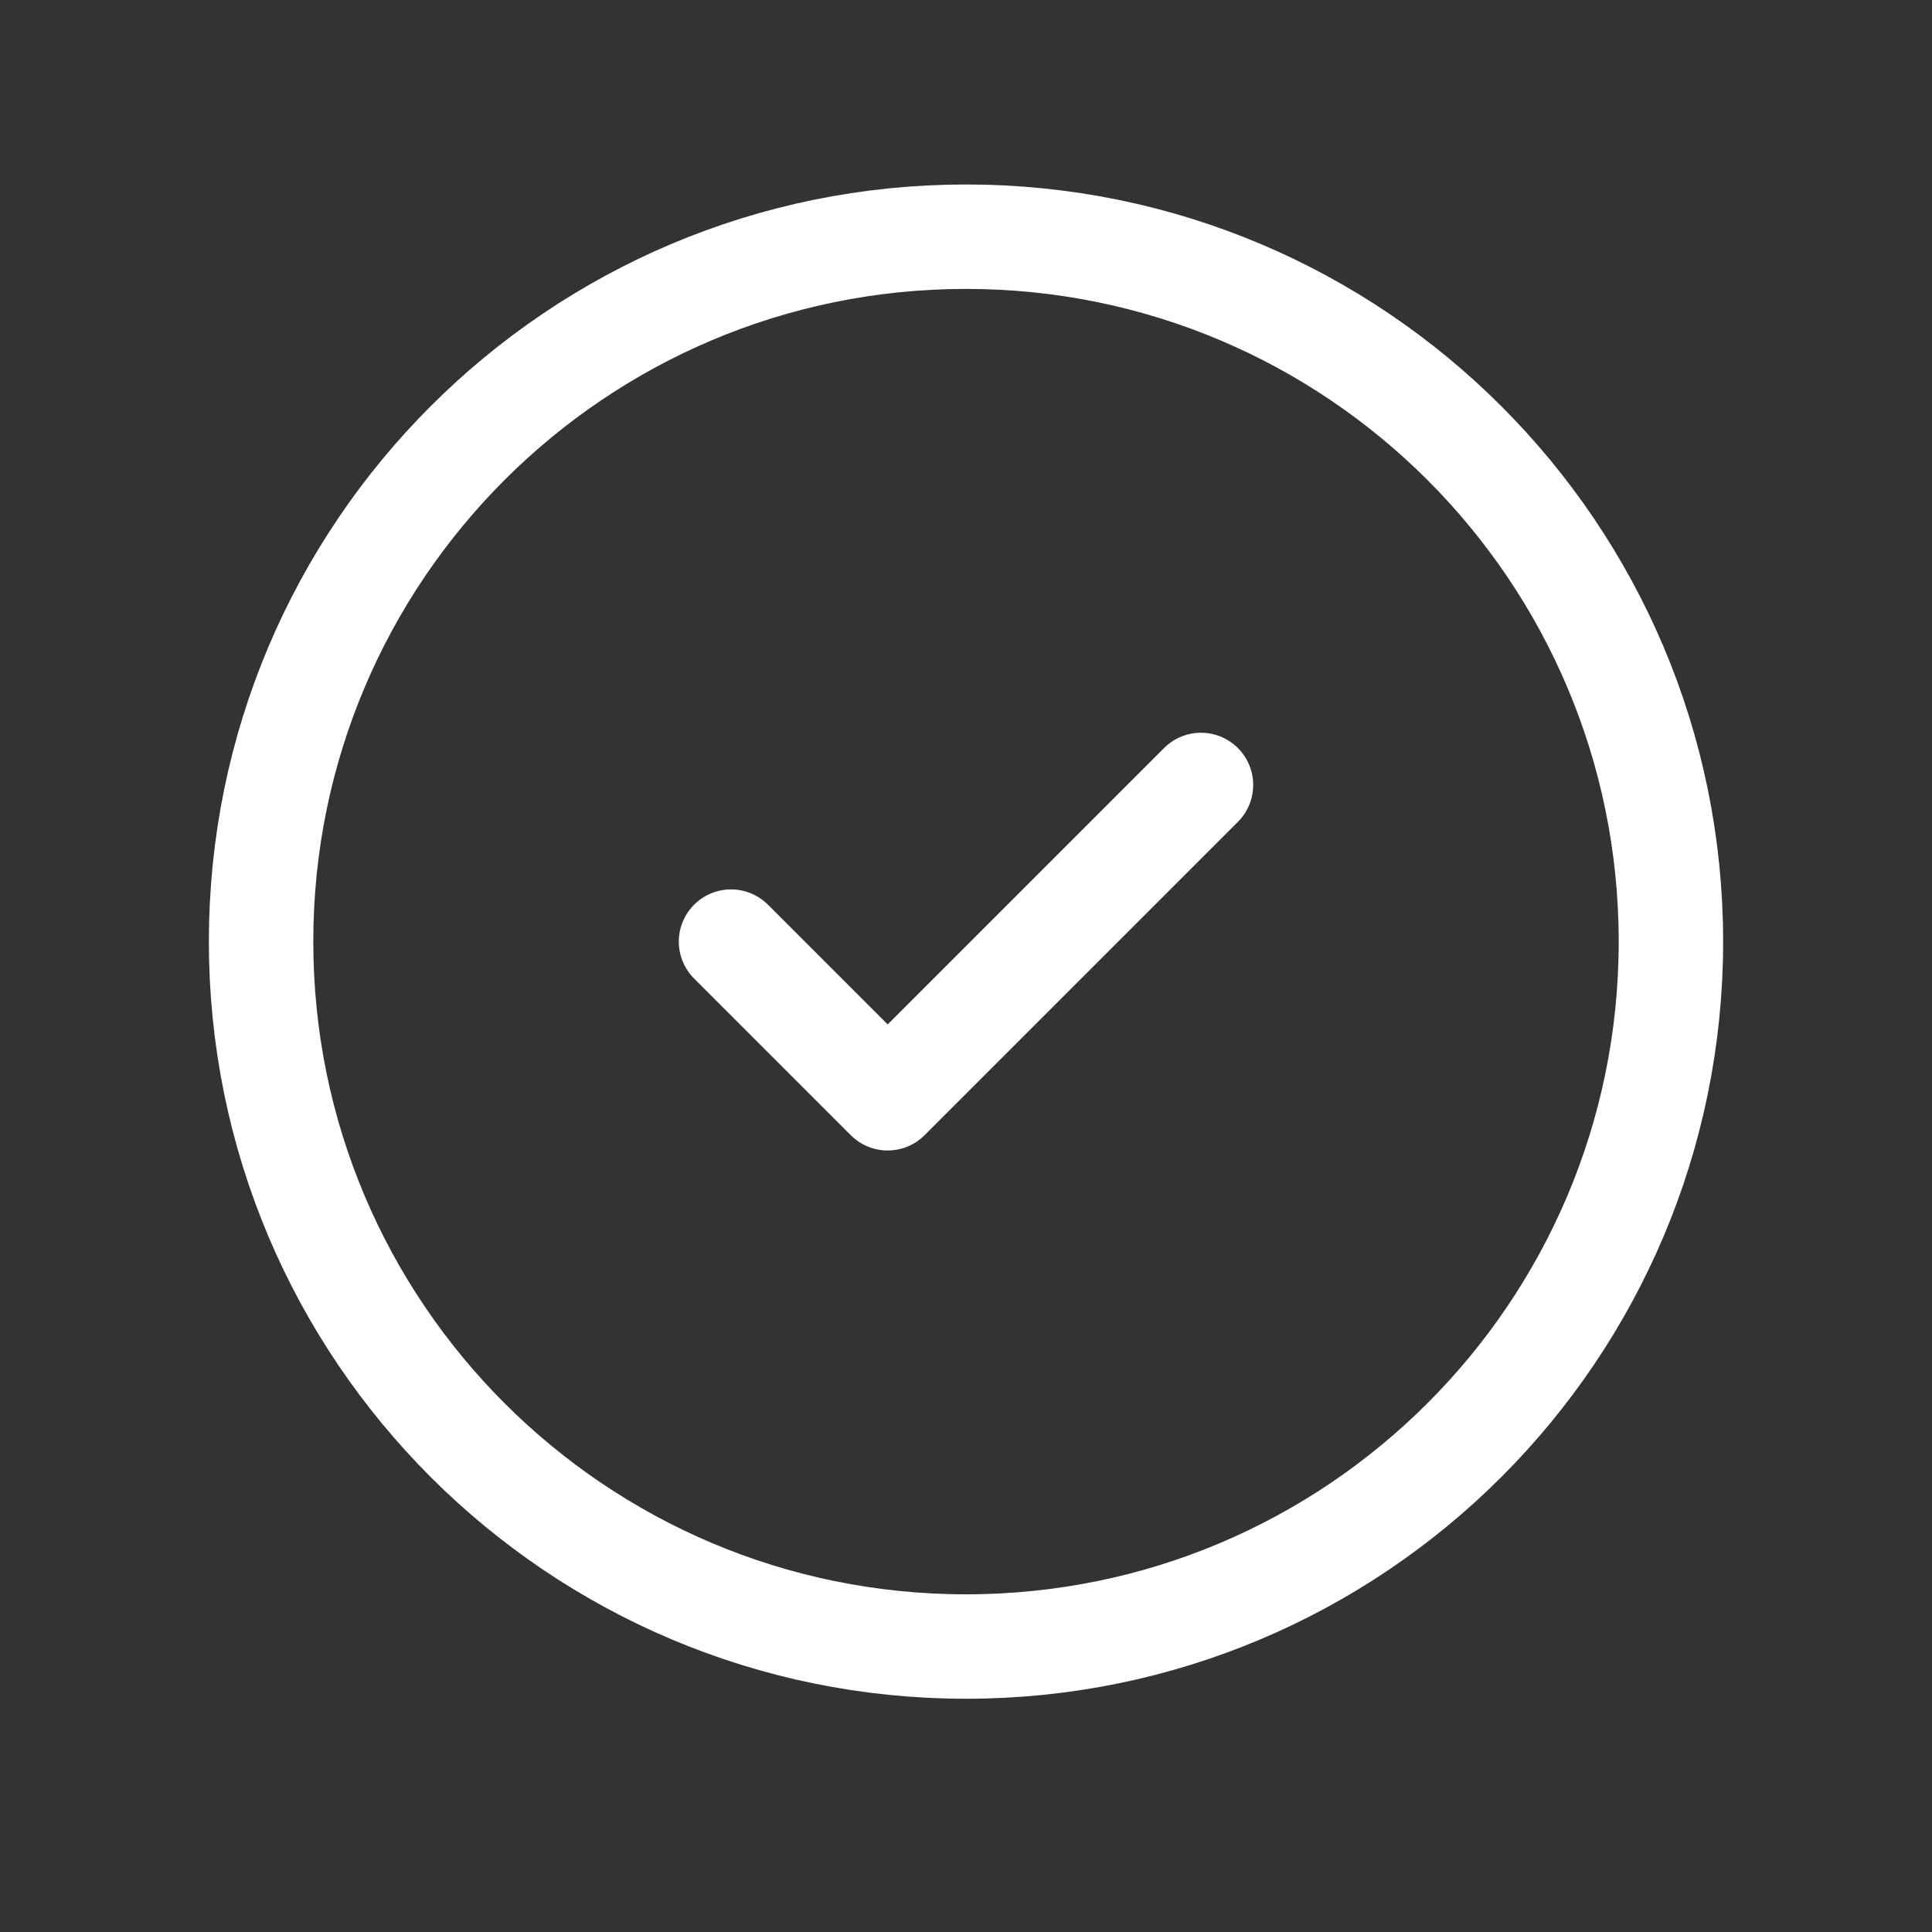 <svg width="37" height="37" viewBox="0 0 37 37" fill="none" xmlns="http://www.w3.org/2000/svg">
<rect x="0" y="0" width="37" height="37" fill="#333333" stroke="none"/>
<path d="M14 18.033L17 21.033L23 15.033M32 18.033C32 25.489 25.956 31.533 18.5 31.533C11.044 31.533 5 25.489 5 18.033C5 10.577 11.044 4.533 18.5 4.533C25.956 4.533 32 10.577 32 18.033Z" stroke="white" stroke-width="2" stroke-linecap="round" stroke-linejoin="round"/>
</svg>
